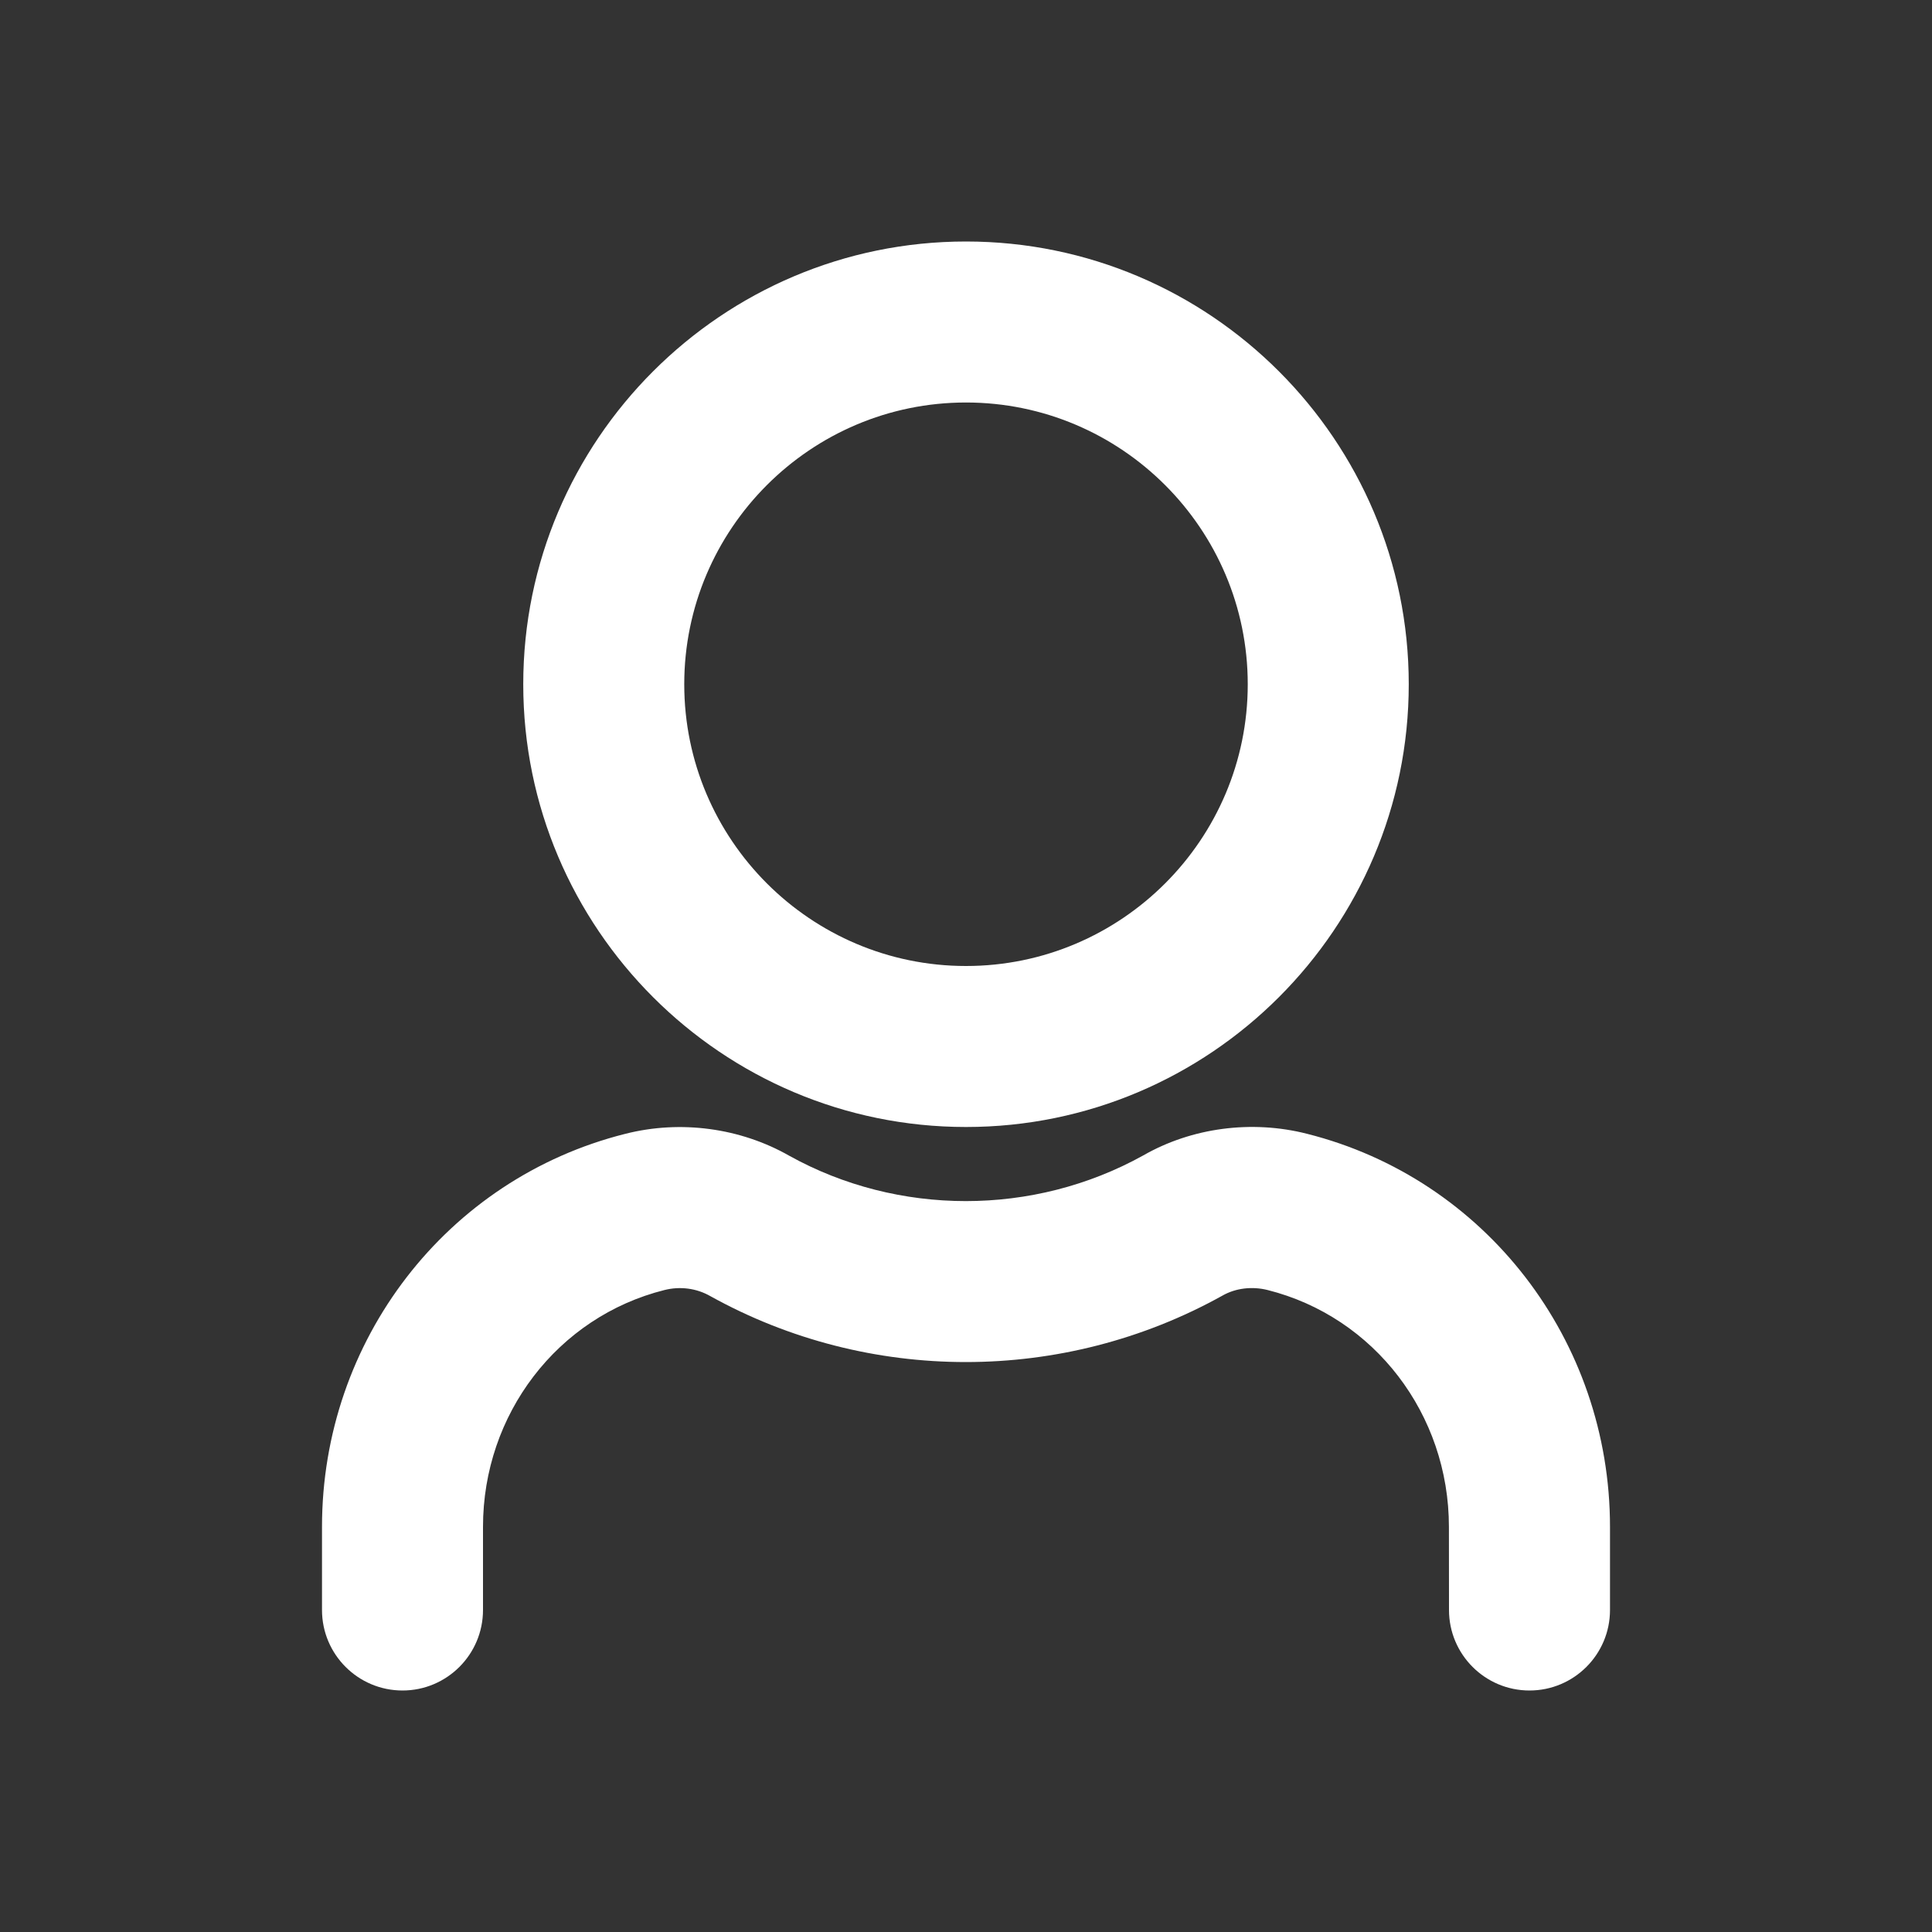 <svg width="24" height="24" viewBox="0 0 24 24" fill="none" xmlns="http://www.w3.org/2000/svg">
<rect x="0" y="0" width="24" height="24" fill="#333333" stroke="none"/>
<path d="M12 14C15.033 14 17.5 11.532 17.5 8.5C17.5 5.468 15.033 3 12 3C8.967 3 6.5 5.468 6.5 8.5C6.5 11.532 8.967 14 12 14ZM12 5C13.93 5 15.5 6.57 15.5 8.5C15.5 10.43 13.93 12 12 12C10.07 12 8.5 10.43 8.5 8.5C8.5 6.57 10.07 5 12 5ZM20 18.967V20C20 20.552 19.552 21 19 21C18.448 21 18 20.552 18 20L17.999 18.967C17.999 17.568 17.072 16.358 15.746 16.025C15.554 15.977 15.349 16.001 15.185 16.095C13.204 17.197 10.786 17.191 8.824 16.101C8.651 16.002 8.447 15.977 8.255 16.025C6.926 16.358 6 17.568 6 18.967V20C6 20.552 5.552 21 5 21C4.448 21 4 20.552 4 20V18.967C4 16.65 5.549 14.642 7.767 14.085C8.454 13.91 9.198 14.011 9.806 14.358C11.155 15.106 12.836 15.112 14.204 14.352C14.803 14.009 15.547 13.909 16.235 14.084C18.451 14.642 20 16.649 20 18.967Z" fill="white"/>
</svg>
